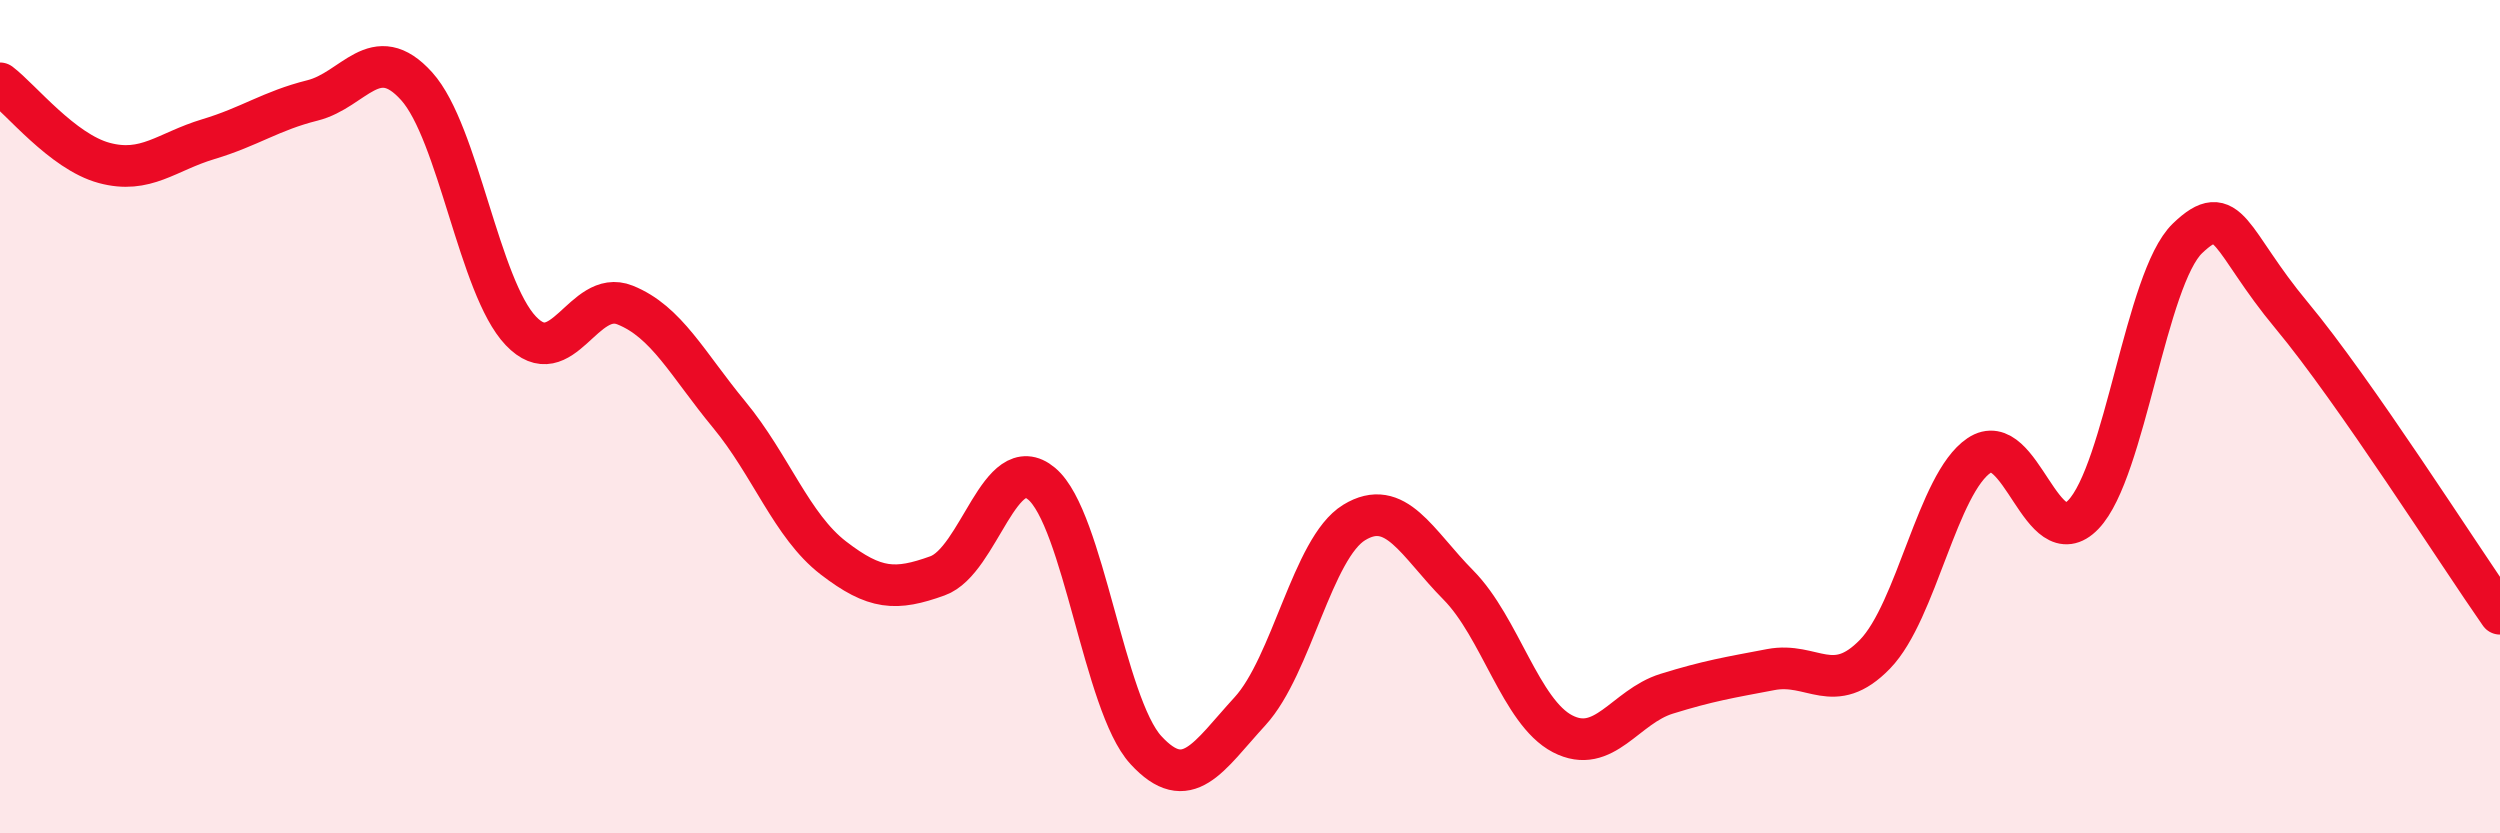 
    <svg width="60" height="20" viewBox="0 0 60 20" xmlns="http://www.w3.org/2000/svg">
      <path
        d="M 0,2 C 0.5,2.38 1.5,3.64 2.5,3.91 C 3.5,4.18 4,3.64 5,3.34 C 6,3.04 6.5,2.66 7.5,2.41 C 8.5,2.16 9,0.96 10,2.07 C 11,3.18 11.5,6.89 12.5,7.94 C 13.5,8.99 14,6.92 15,7.32 C 16,7.72 16.5,8.74 17.5,9.95 C 18.5,11.16 19,12.62 20,13.39 C 21,14.16 21.5,14.18 22.5,13.82 C 23.5,13.46 24,10.77 25,11.61 C 26,12.45 26.5,16.91 27.5,18 C 28.5,19.09 29,18.16 30,17.07 C 31,15.98 31.5,13.15 32.5,12.54 C 33.5,11.93 34,13.03 35,14.04 C 36,15.05 36.5,17.09 37.5,17.61 C 38.5,18.13 39,16.96 40,16.65 C 41,16.34 41.5,16.26 42.5,16.07 C 43.5,15.88 44,16.73 45,15.7 C 46,14.67 46.5,11.6 47.5,10.93 C 48.5,10.26 49,13.39 50,12.35 C 51,11.31 51.5,6.68 52.5,5.72 C 53.5,4.76 53.5,5.77 55,7.57 C 56.5,9.37 59,13.3 60,14.73L60 20L0 20Z"
        fill="#EB0A25"
        opacity="0.1"
        stroke-linecap="round"
        stroke-linejoin="round"
      />
      <path
        d="M 0,2 C 0.5,2.38 1.5,3.64 2.5,3.91 C 3.5,4.18 4,3.64 5,3.34 C 6,3.04 6.5,2.66 7.5,2.41 C 8.5,2.16 9,0.96 10,2.07 C 11,3.18 11.5,6.89 12.5,7.94 C 13.5,8.99 14,6.92 15,7.32 C 16,7.72 16.5,8.74 17.5,9.95 C 18.5,11.16 19,12.62 20,13.39 C 21,14.16 21.5,14.18 22.5,13.82 C 23.5,13.46 24,10.77 25,11.61 C 26,12.45 26.5,16.91 27.5,18 C 28.5,19.09 29,18.16 30,17.07 C 31,15.98 31.5,13.15 32.5,12.54 C 33.5,11.93 34,13.03 35,14.04 C 36,15.05 36.5,17.09 37.5,17.61 C 38.5,18.13 39,16.96 40,16.65 C 41,16.34 41.5,16.26 42.5,16.07 C 43.5,15.88 44,16.73 45,15.7 C 46,14.67 46.5,11.6 47.5,10.93 C 48.5,10.26 49,13.39 50,12.35 C 51,11.31 51.5,6.68 52.5,5.72 C 53.5,4.76 53.5,5.77 55,7.57 C 56.5,9.37 59,13.3 60,14.73"
        stroke="#EB0A25"
        stroke-width="1"
        fill="none"
        stroke-linecap="round"
        stroke-linejoin="round"
      />
    </svg>
  